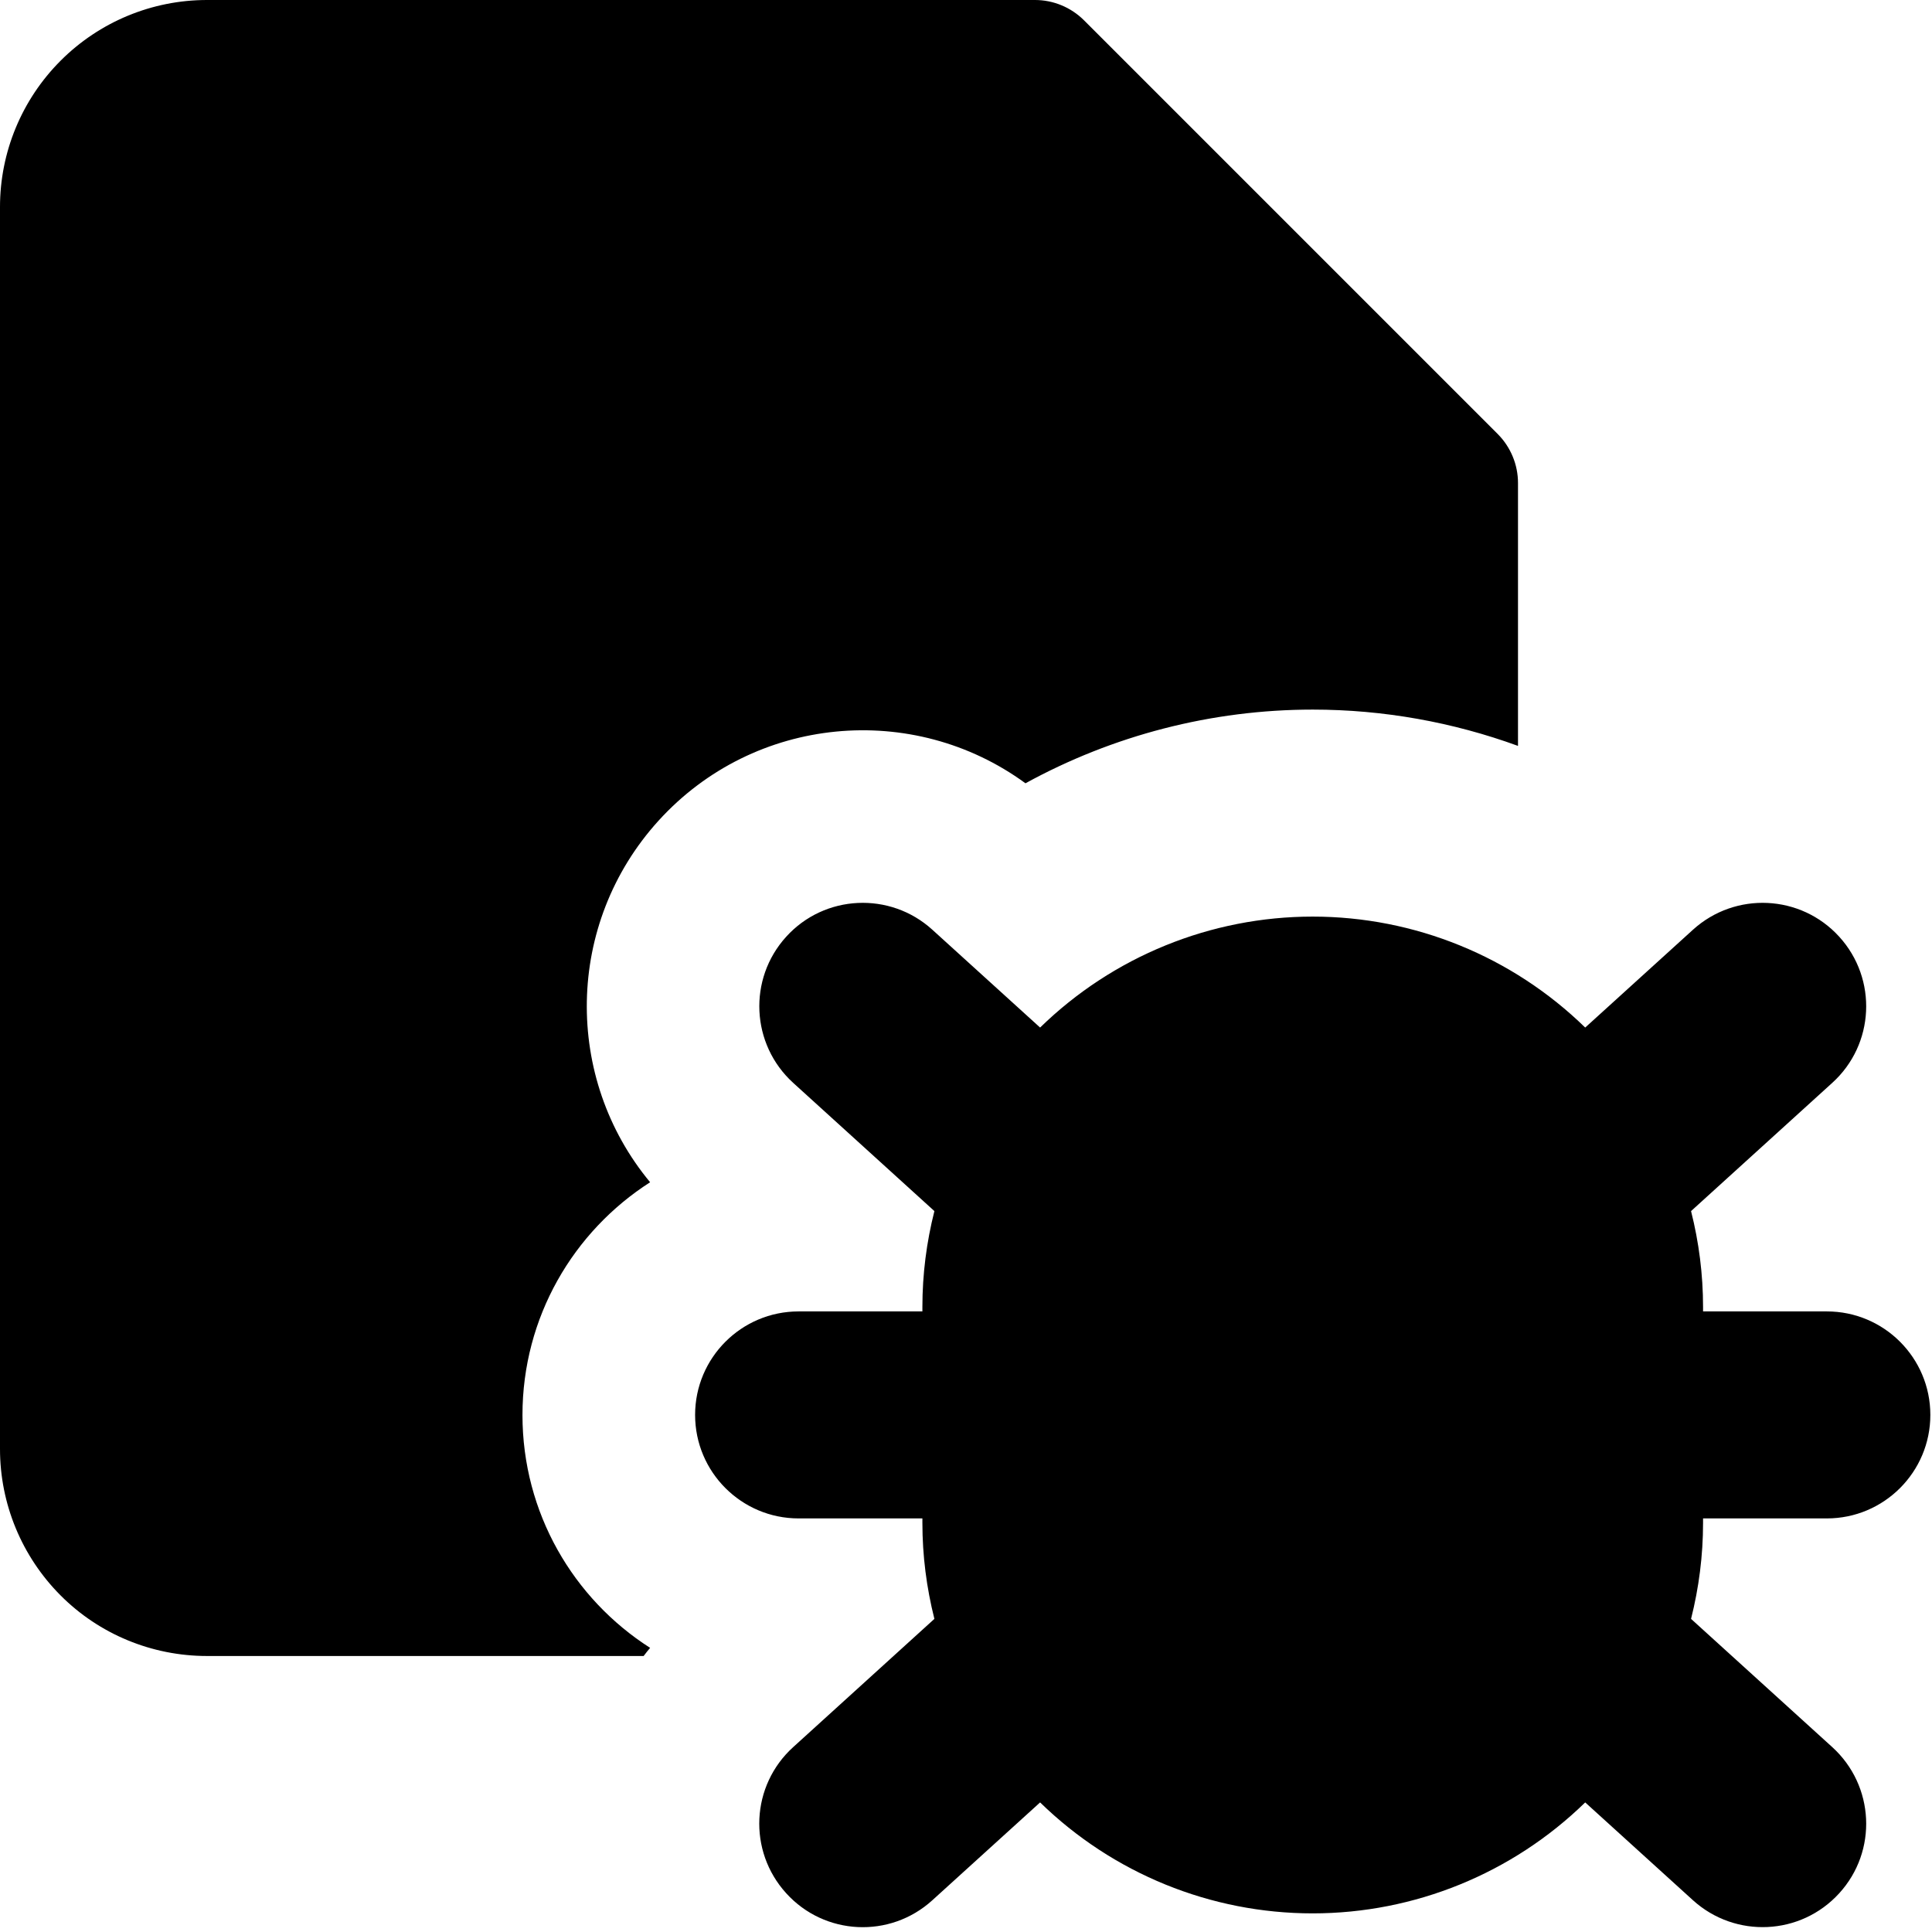 <svg xmlns="http://www.w3.org/2000/svg" fill="none" viewBox="0 0 14 14" id="Bug-Virus-Document--Streamline-Core"><desc>Bug Virus Document Streamline Icon: https://streamlinehq.com</desc><g id="bug-virus-document--bug-document-file-virus-threat-danger"><path id="Union" fill="#000000" fill-rule="evenodd" d="M1.5 0C1.102 0 0.721 0.158 0.44 0.439 0.158 0.721 0 1.102 0 1.5v9c0 0.398 0.158 0.779 0.439 1.061S1.102 12 1.5 12h3.164c0.015 -0.02 0.031 -0.04 0.047 -0.059 -0.556 -0.355 -0.925 -0.978 -0.925 -1.687 0 -0.709 0.369 -1.331 0.925 -1.687 -0.626 -0.754 -0.617 -1.873 0.061 -2.62 0.694 -0.764 1.844 -0.867 2.659 -0.271 0.633 -0.347 1.348 -0.534 2.082 -0.534 0.512 0 1.015 0.091 1.487 0.263V3.5c0 -0.133 -0.053 -0.26 -0.146 -0.354l-3 -3C7.76 0.053 7.633 0 7.5 0h-6Zm4.197 6.788c0.278 -0.307 0.753 -0.329 1.059 -0.051l0.781 0.709c0.528 -0.515 1.237 -0.804 1.975 -0.804 0.739 0 1.447 0.289 1.975 0.804l0.781 -0.709c0.307 -0.278 0.781 -0.256 1.06 0.051 0.279 0.307 0.256 0.781 -0.051 1.059l-1.023 0.929c0.057 0.225 0.087 0.459 0.087 0.695l0 0.032h0.897c0.414 0 0.75 0.336 0.75 0.75 0 0.414 -0.336 0.75 -0.75 0.75h-0.897l0 0.032c0 0.237 -0.03 0.47 -0.087 0.696l1.023 0.929c0.307 0.279 0.33 0.753 0.051 1.059 -0.279 0.307 -0.753 0.329 -1.06 0.051l-0.781 -0.709c-0.528 0.515 -1.237 0.804 -1.975 0.804 -0.739 0 -1.447 -0.289 -1.975 -0.804l-0.781 0.709c-0.307 0.279 -0.781 0.256 -1.059 -0.051 -0.279 -0.307 -0.256 -0.781 0.051 -1.059l1.023 -0.929c-0.057 -0.226 -0.087 -0.459 -0.087 -0.696l0 -0.032h-0.897c-0.414 0 -0.75 -0.336 -0.75 -0.75 0 -0.414 0.336 -0.75 0.75 -0.75h0.897l0 -0.032c0 -0.237 0.03 -0.47 0.087 -0.695l-1.023 -0.929c-0.307 -0.279 -0.329 -0.753 -0.051 -1.059Z" clip-rule="evenodd" stroke-width="1"></path></g></svg>